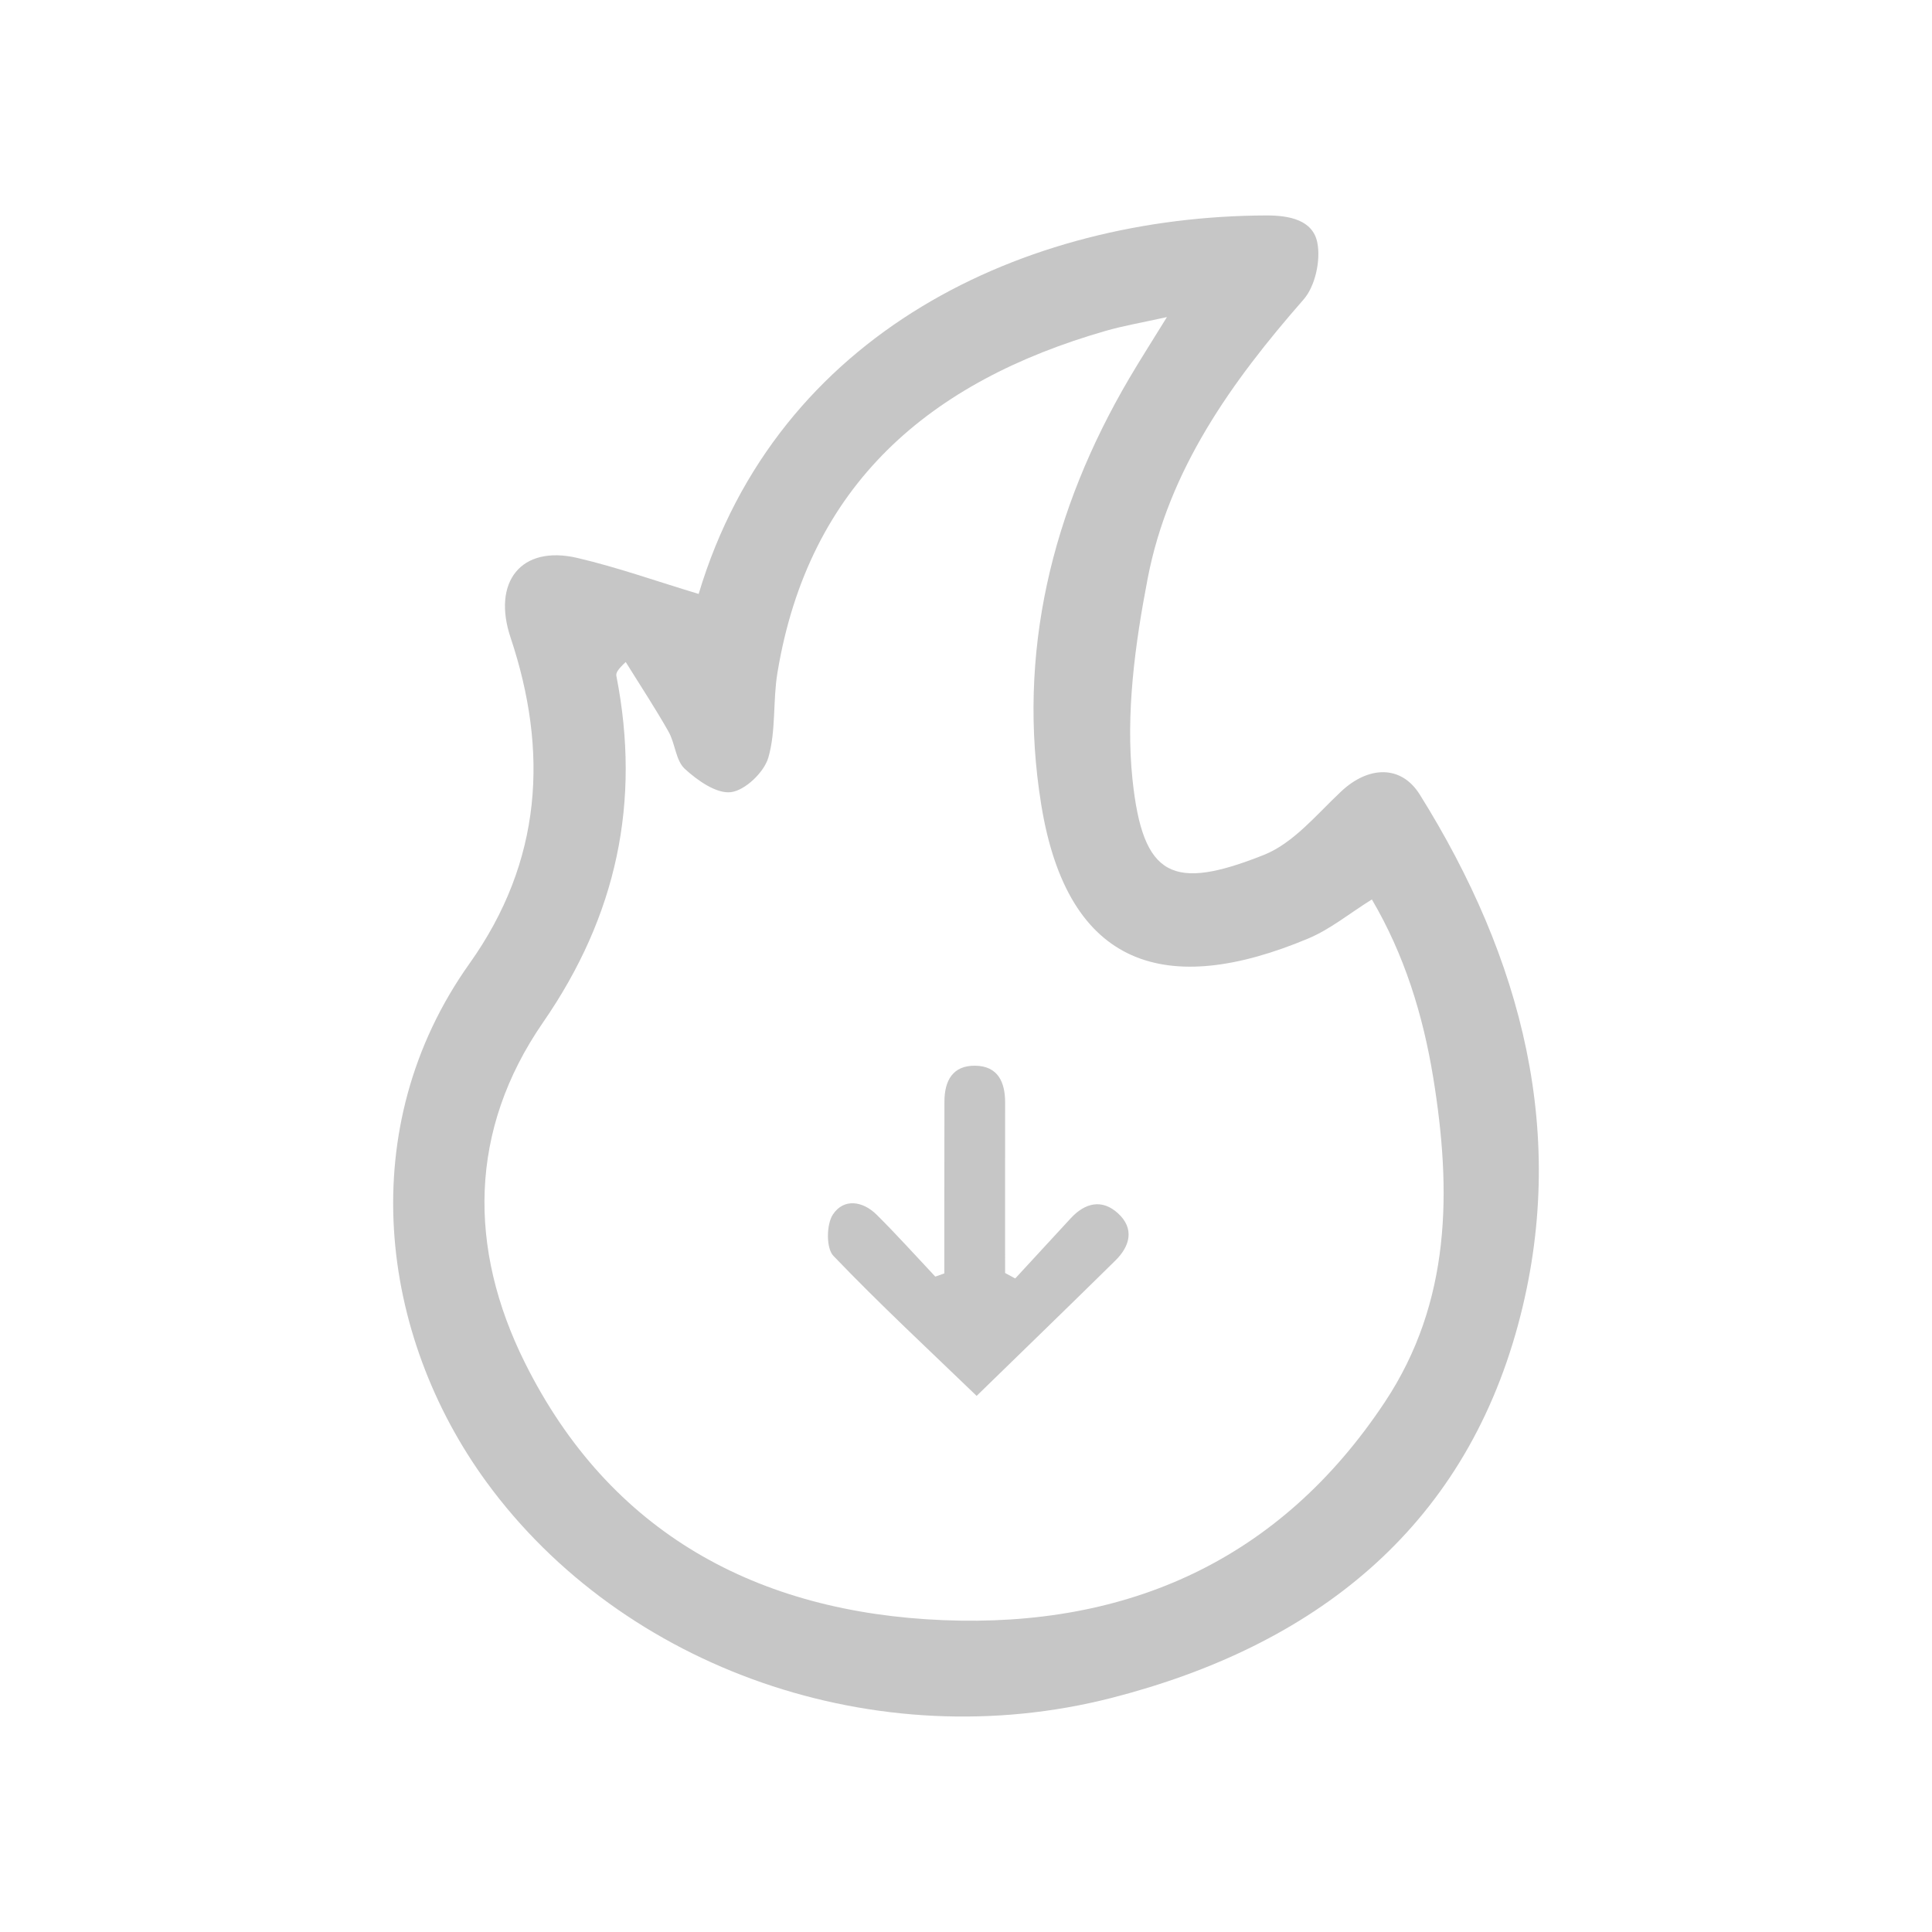 <?xml version="1.0" encoding="utf-8"?>
<!-- Generator: Adobe Illustrator 16.0.0, SVG Export Plug-In . SVG Version: 6.00 Build 0)  -->
<!DOCTYPE svg PUBLIC "-//W3C//DTD SVG 1.1//EN" "http://www.w3.org/Graphics/SVG/1.1/DTD/svg11.dtd">
<svg version="1.1" id="Ebene_1" xmlns="http://www.w3.org/2000/svg" xmlns:xlink="http://www.w3.org/1999/xlink" x="0px" y="0px"
	 width="566.93px" height="566.93px" viewBox="0 0 566.93 566.93" enable-background="new 0 0 566.93 566.93" xml:space="preserve">
<g>
	<path fill-rule="evenodd" clip-rule="evenodd" fill="#C6C6C6" d="M205.013,174.286c23.095-77.02,96.029-110.825,166.521-111.064
		c6.801-0.022,13.72,1.31,15.032,8.006c1.016,5.192-0.622,12.754-4.048,16.665c-21.134,24.134-39.598,49.926-45.745,81.876
		c-3.711,19.287-6.487,39.628-4.454,58.944c3.034,28.811,11.777,32.811,38.562,22.15c8.68-3.453,15.523-11.923,22.697-18.644
		c7.947-7.444,17.546-7.865,23.051,0.946c29.977,47.984,43.816,100.087,28.864,155.475
		c-16.299,60.375-60.172,94.422-119.217,109.574c-68.969,17.698-143.404-8.436-183.477-63.26
		c-31.573-43.197-39.282-104.064-5.021-152.215c21.365-30.027,23.199-62.279,12.039-95.672c-5.42-16.226,2.989-27.234,19.637-23.337
		C181.282,166.501,192.797,170.608,205.013,174.286z M402.564,263.935c-6.606,4.121-12.228,8.761-18.664,11.459
		c-41.484,17.394-70.597,8.745-78.364-39.307c-7.168-44.338,3.053-86.291,25.821-125.047c3.31-5.634,6.845-11.136,11.073-17.997
		c-7.182,1.598-12.675,2.523-17.994,4.053c-51.5,14.805-87.162,44.96-96.309,100.35c-1.361,8.233-0.383,16.994-2.667,24.877
		c-1.241,4.281-6.778,9.586-10.935,10.124c-4.247,0.549-9.861-3.423-13.576-6.833c-2.668-2.447-2.807-7.449-4.77-10.916
		c-3.936-6.954-8.348-13.638-12.563-20.433c-2.526,2.344-2.903,3.284-2.739,4.119c7.244,36.921,0.094,70.341-21.494,101.591
		c-21.875,31.661-22.073,66.352-5.334,99.95c24.943,50.075,68.331,73.266,122.694,75.499c54.245,2.23,98.912-17.653,129.643-64.025
		c19.481-29.396,19.583-62.078,14.177-95.216C417.574,297.861,412.119,280.179,402.564,263.935z"/>
	<path fill-rule="evenodd" clip-rule="evenodd" fill="#C6C6C6" d="M297.911,375.155c5.432-5.891,10.863-11.783,16.297-17.672
		c4.205-4.557,9.184-5.729,13.865-1.44c4.871,4.462,3.554,9.59-0.759,13.837c-13.687,13.483-27.498,26.843-40.729,39.733
		c-13.871-13.381-28.379-26.84-42.044-41.106c-2.135-2.23-2.053-9.189-0.149-12.096c3.172-4.836,8.772-4.024,12.877,0.055
		c5.907,5.871,11.478,12.081,17.189,18.146c0.883-0.313,1.764-0.625,2.645-0.938c0-6.878-0.003-13.756,0.002-20.634
		c0.008-9.933,0.022-19.864,0.033-29.797c0.007-6.104,2.421-10.616,9.041-10.518c6.645,0.101,8.779,4.777,8.769,10.818
		c-0.027,16.67-0.009,33.338-0.009,50.008C295.931,374.085,296.921,374.62,297.911,375.155z"/>
</g>
</svg>
